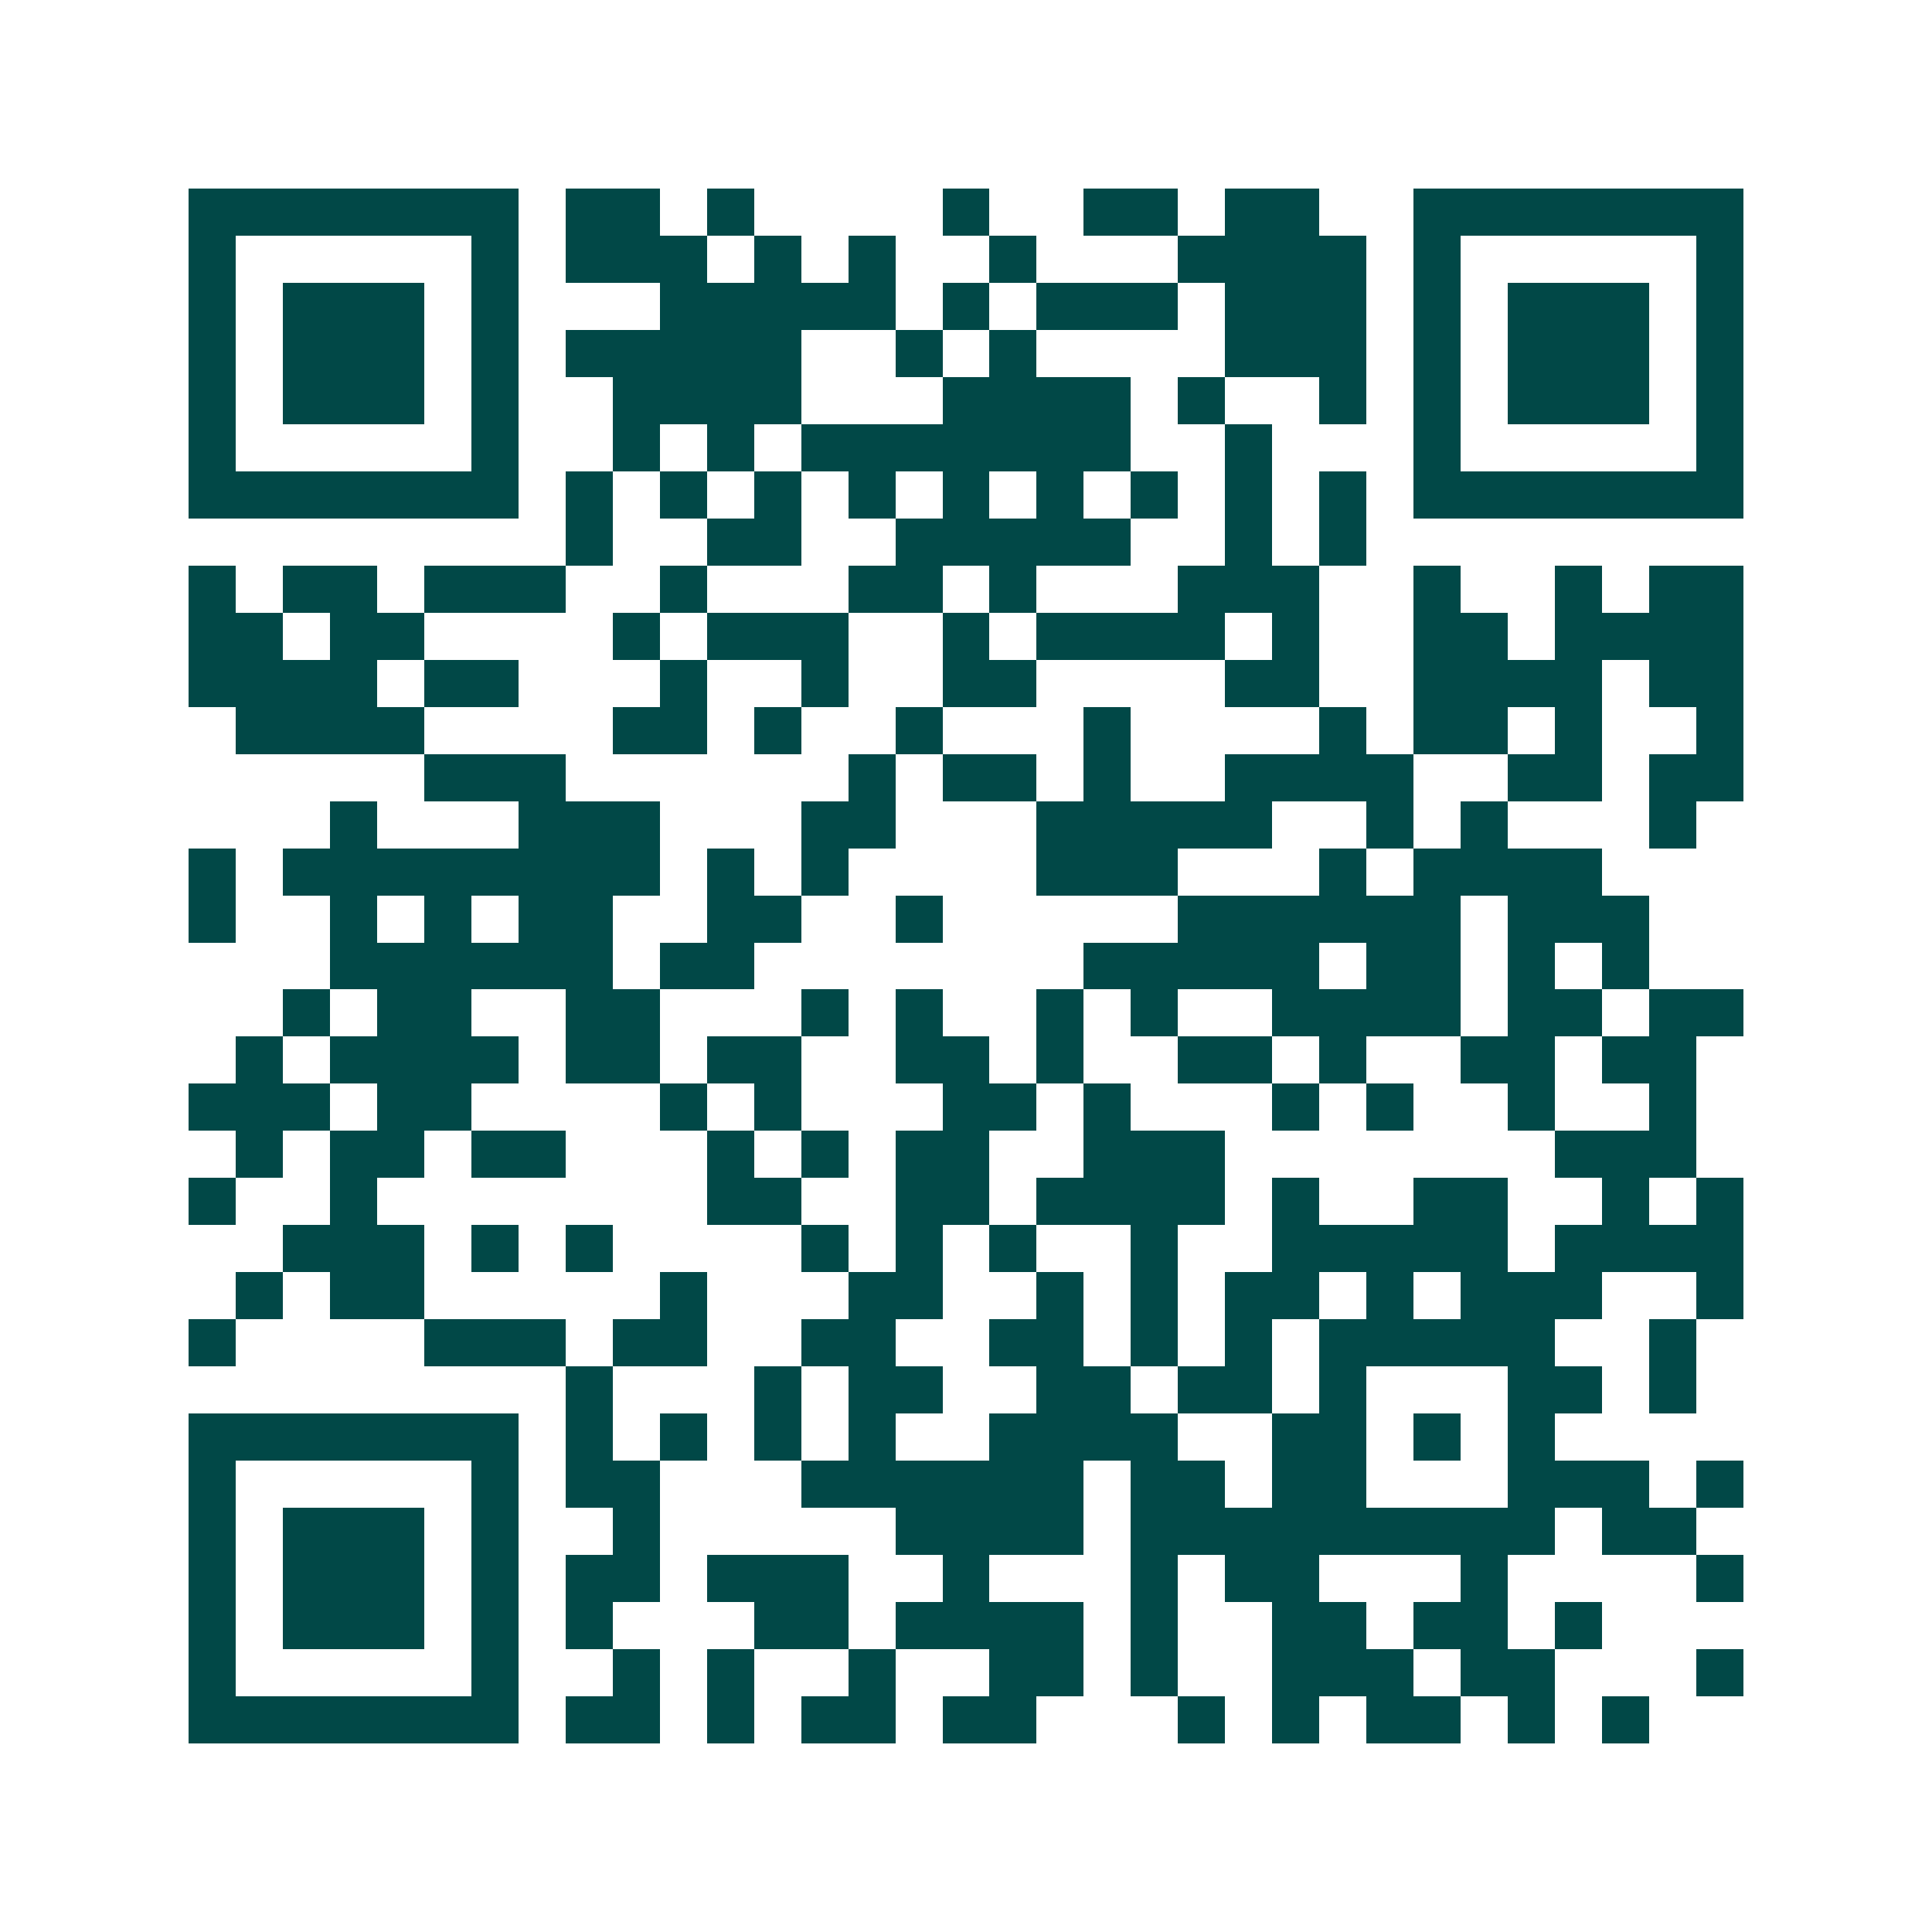 <svg xmlns="http://www.w3.org/2000/svg" width="200" height="200" viewBox="0 0 41 41" shape-rendering="crispEdges"><path fill="#ffffff" d="M0 0h41v41H0z"/><path stroke="#014847" d="M4 4.5h7m1 0h2m1 0h1m4 0h1m2 0h2m1 0h2m2 0h7M4 5.5h1m5 0h1m1 0h3m1 0h1m1 0h1m2 0h1m3 0h4m1 0h1m5 0h1M4 6.5h1m1 0h3m1 0h1m3 0h5m1 0h1m1 0h3m1 0h3m1 0h1m1 0h3m1 0h1M4 7.5h1m1 0h3m1 0h1m1 0h5m2 0h1m1 0h1m4 0h3m1 0h1m1 0h3m1 0h1M4 8.5h1m1 0h3m1 0h1m2 0h4m3 0h4m1 0h1m2 0h1m1 0h1m1 0h3m1 0h1M4 9.5h1m5 0h1m2 0h1m1 0h1m1 0h7m2 0h1m3 0h1m5 0h1M4 10.5h7m1 0h1m1 0h1m1 0h1m1 0h1m1 0h1m1 0h1m1 0h1m1 0h1m1 0h1m1 0h7M12 11.5h1m2 0h2m2 0h5m2 0h1m1 0h1M4 12.5h1m1 0h2m1 0h3m2 0h1m3 0h2m1 0h1m3 0h3m2 0h1m2 0h1m1 0h2M4 13.5h2m1 0h2m4 0h1m1 0h3m2 0h1m1 0h4m1 0h1m2 0h2m1 0h4M4 14.5h4m1 0h2m3 0h1m2 0h1m2 0h2m4 0h2m2 0h4m1 0h2M5 15.5h4m4 0h2m1 0h1m2 0h1m3 0h1m4 0h1m1 0h2m1 0h1m2 0h1M9 16.5h3m6 0h1m1 0h2m1 0h1m2 0h4m2 0h2m1 0h2M7 17.5h1m3 0h3m3 0h2m3 0h5m2 0h1m1 0h1m3 0h1M4 18.5h1m1 0h8m1 0h1m1 0h1m4 0h3m3 0h1m1 0h4M4 19.5h1m2 0h1m1 0h1m1 0h2m2 0h2m2 0h1m5 0h6m1 0h3M7 20.5h6m1 0h2m7 0h5m1 0h2m1 0h1m1 0h1M6 21.5h1m1 0h2m2 0h2m3 0h1m1 0h1m2 0h1m1 0h1m2 0h4m1 0h2m1 0h2M5 22.5h1m1 0h4m1 0h2m1 0h2m2 0h2m1 0h1m2 0h2m1 0h1m2 0h2m1 0h2M4 23.5h3m1 0h2m4 0h1m1 0h1m3 0h2m1 0h1m3 0h1m1 0h1m2 0h1m2 0h1M5 24.5h1m1 0h2m1 0h2m3 0h1m1 0h1m1 0h2m2 0h3m7 0h3M4 25.5h1m2 0h1m7 0h2m2 0h2m1 0h4m1 0h1m2 0h2m2 0h1m1 0h1M6 26.5h3m1 0h1m1 0h1m4 0h1m1 0h1m1 0h1m2 0h1m2 0h5m1 0h4M5 27.5h1m1 0h2m5 0h1m3 0h2m2 0h1m1 0h1m1 0h2m1 0h1m1 0h3m2 0h1M4 28.5h1m4 0h3m1 0h2m2 0h2m2 0h2m1 0h1m1 0h1m1 0h5m2 0h1M12 29.5h1m3 0h1m1 0h2m2 0h2m1 0h2m1 0h1m3 0h2m1 0h1M4 30.5h7m1 0h1m1 0h1m1 0h1m1 0h1m2 0h4m2 0h2m1 0h1m1 0h1M4 31.5h1m5 0h1m1 0h2m3 0h6m1 0h2m1 0h2m3 0h3m1 0h1M4 32.5h1m1 0h3m1 0h1m2 0h1m5 0h4m1 0h9m1 0h2M4 33.5h1m1 0h3m1 0h1m1 0h2m1 0h3m2 0h1m3 0h1m1 0h2m3 0h1m4 0h1M4 34.5h1m1 0h3m1 0h1m1 0h1m3 0h2m1 0h4m1 0h1m2 0h2m1 0h2m1 0h1M4 35.5h1m5 0h1m2 0h1m1 0h1m2 0h1m2 0h2m1 0h1m2 0h3m1 0h2m3 0h1M4 36.5h7m1 0h2m1 0h1m1 0h2m1 0h2m3 0h1m1 0h1m1 0h2m1 0h1m1 0h1"/></svg>
